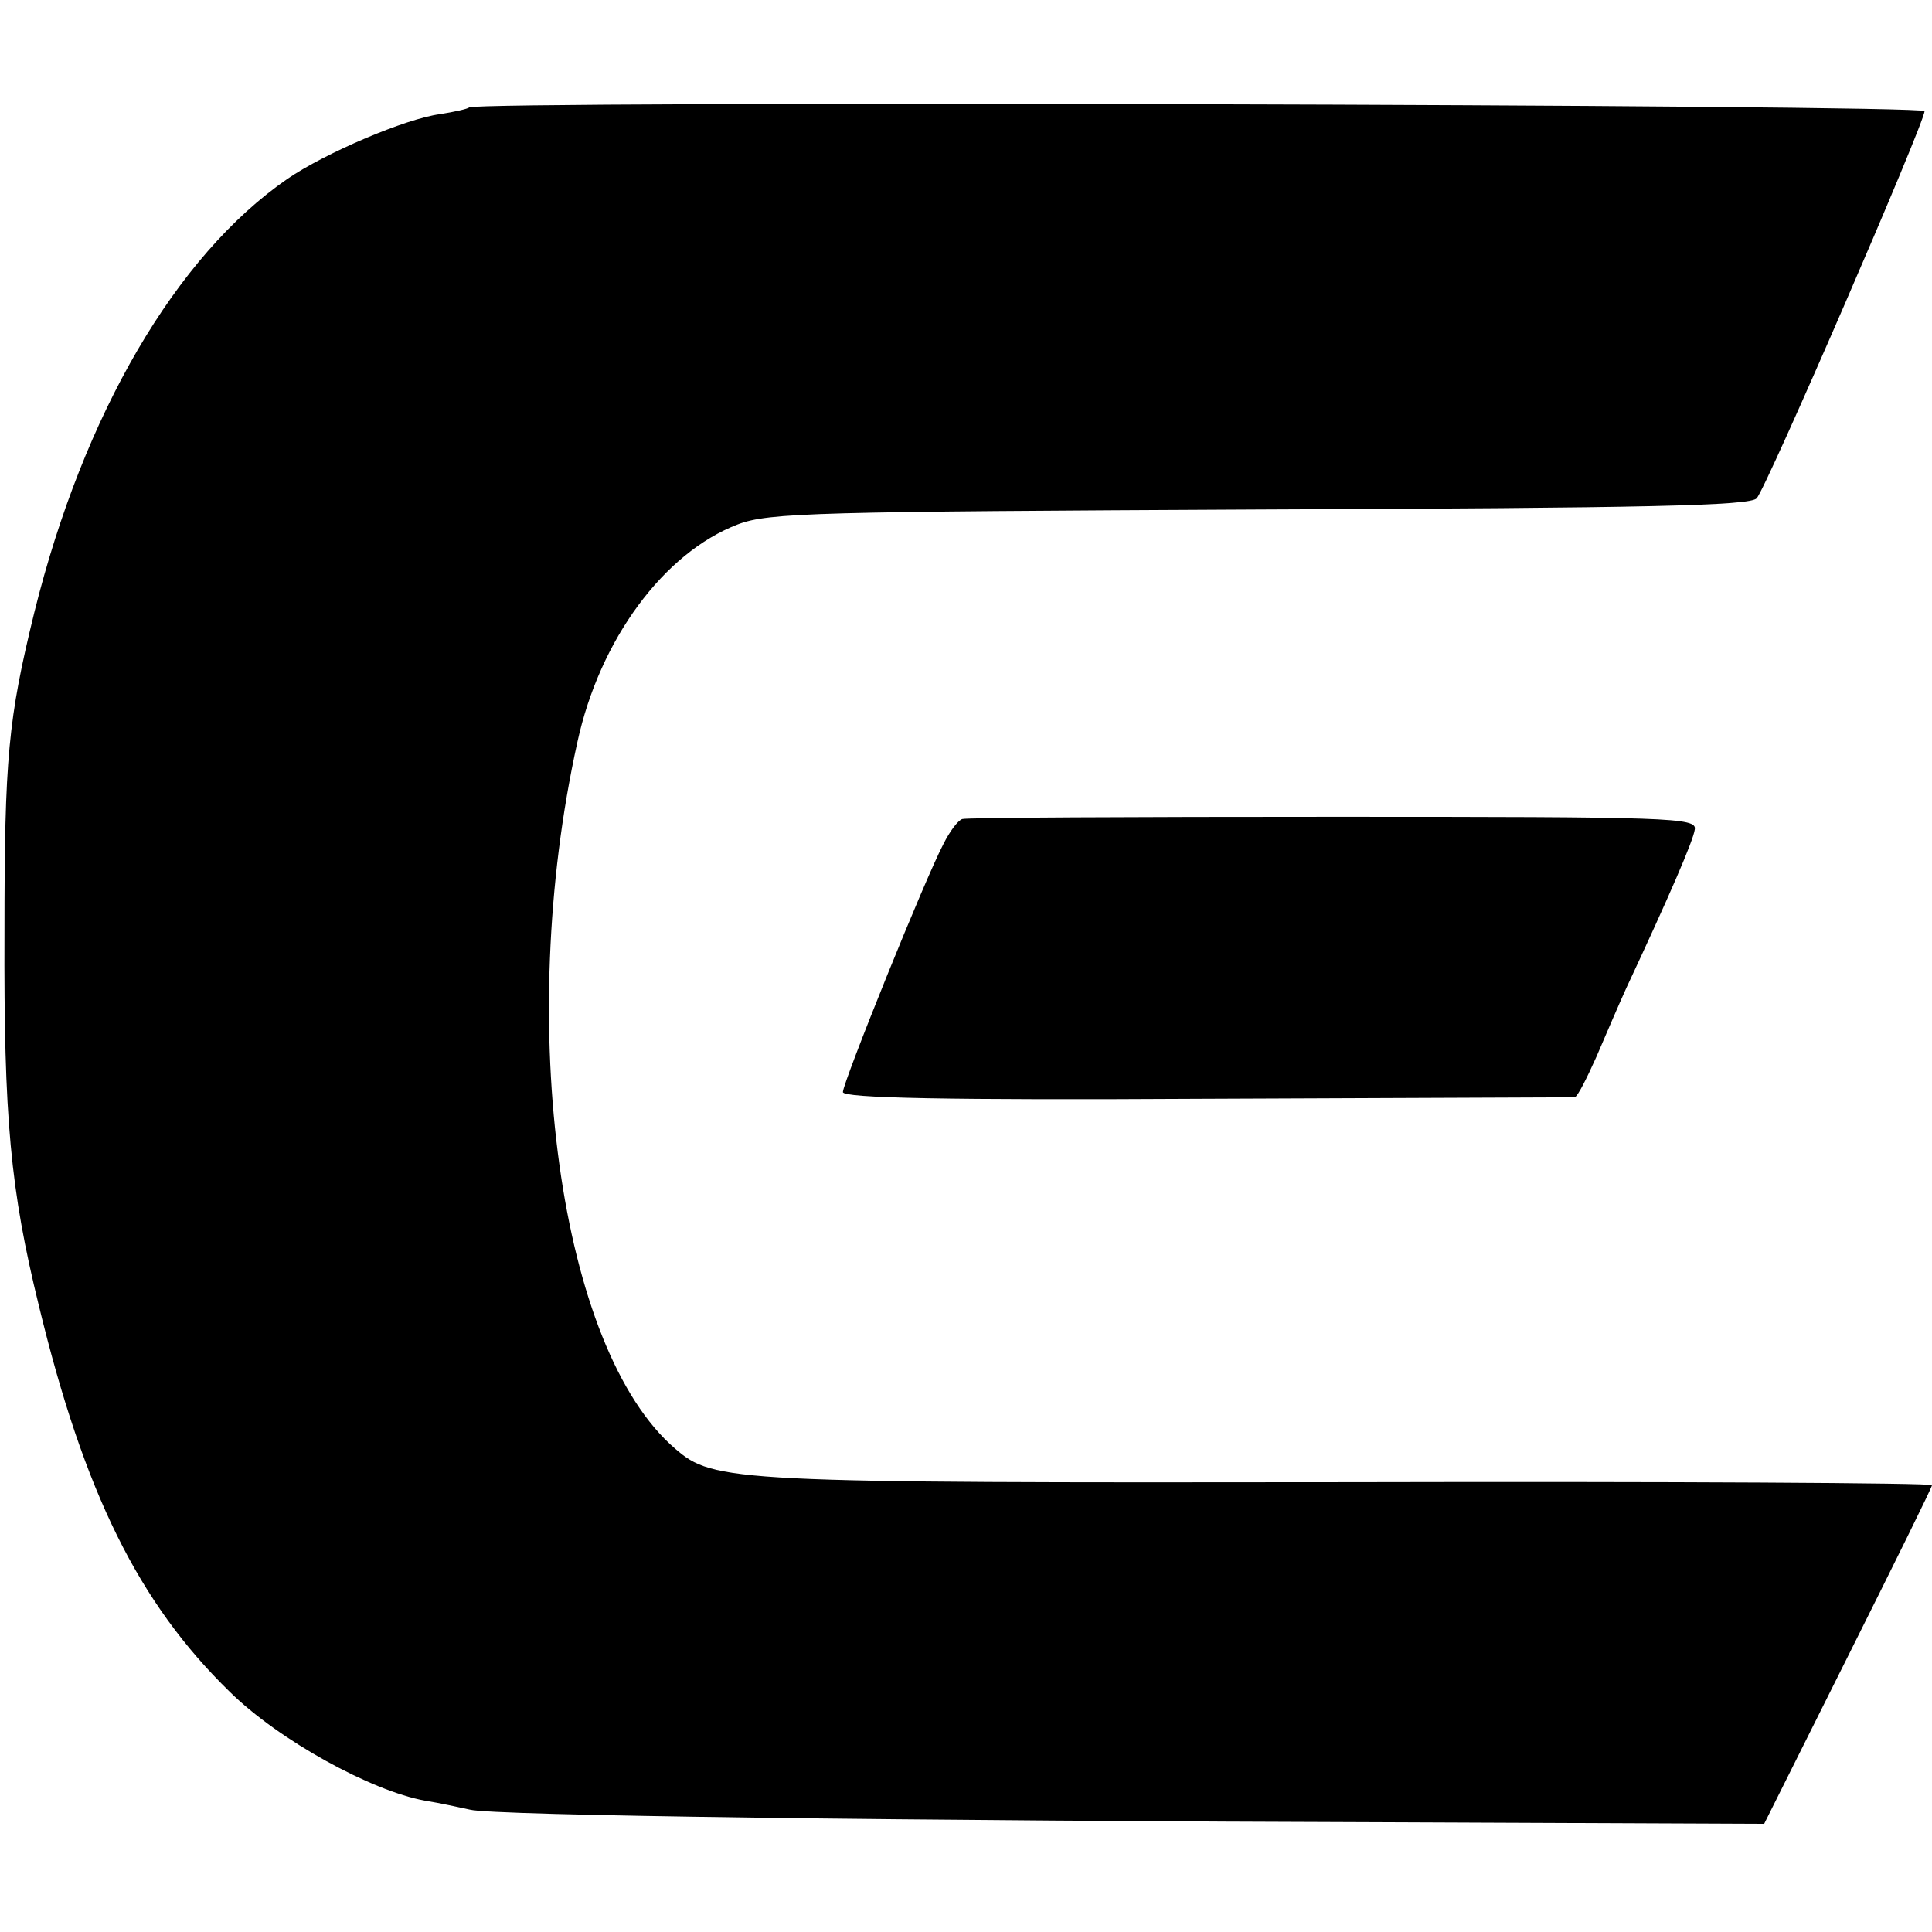 <?xml version="1.0" standalone="no"?>
<!DOCTYPE svg PUBLIC "-//W3C//DTD SVG 20010904//EN"
 "http://www.w3.org/TR/2001/REC-SVG-20010904/DTD/svg10.dtd">
<svg version="1.0" xmlns="http://www.w3.org/2000/svg"
 width="259pt" height="259pt" viewBox="0 0 259 259"
 preserveAspectRatio="xMidYMid meet">
<g transform="translate(0,259) scale(0.1,-0.1)"
fill="#000000" stroke="none">
<path d="M629 2446 c-2 -2 -20 -6 -39 -9 -46 -6 -154 -52 -205 -87 -149 -103
-273 -315 -339 -581 -35 -143 -40 -194 -40 -429 -1 -250 8 -345 46 -500 61
-252 134 -399 256 -518 66 -65 190 -133 262 -146 19 -3 46 -9 60 -12 29 -8
582 -15 1260 -17 l475 -2 112 224 c62 124 113 227 113 230 0 3 -352 5 -782 4
-828 -1 -851 0 -903 45 -155 133 -215 567 -131 947 30 138 116 254 215 292 42
16 105 17 700 20 521 2 657 5 666 15 13 14 225 503 225 519 0 9 -1942 14
-1951 5z"/>
<path d="M1290 1492 c-6 -2 -17 -17 -25 -33 -24 -45 -135 -320 -135 -333 0 -8
137 -11 487 -9 269 1 491 2 494 2 4 1 16 25 29 54 12 28 30 70 40 92 58 124
90 198 92 213 3 16 -32 17 -484 17 -269 0 -492 -1 -498 -3z"/>
</g>
</svg>
